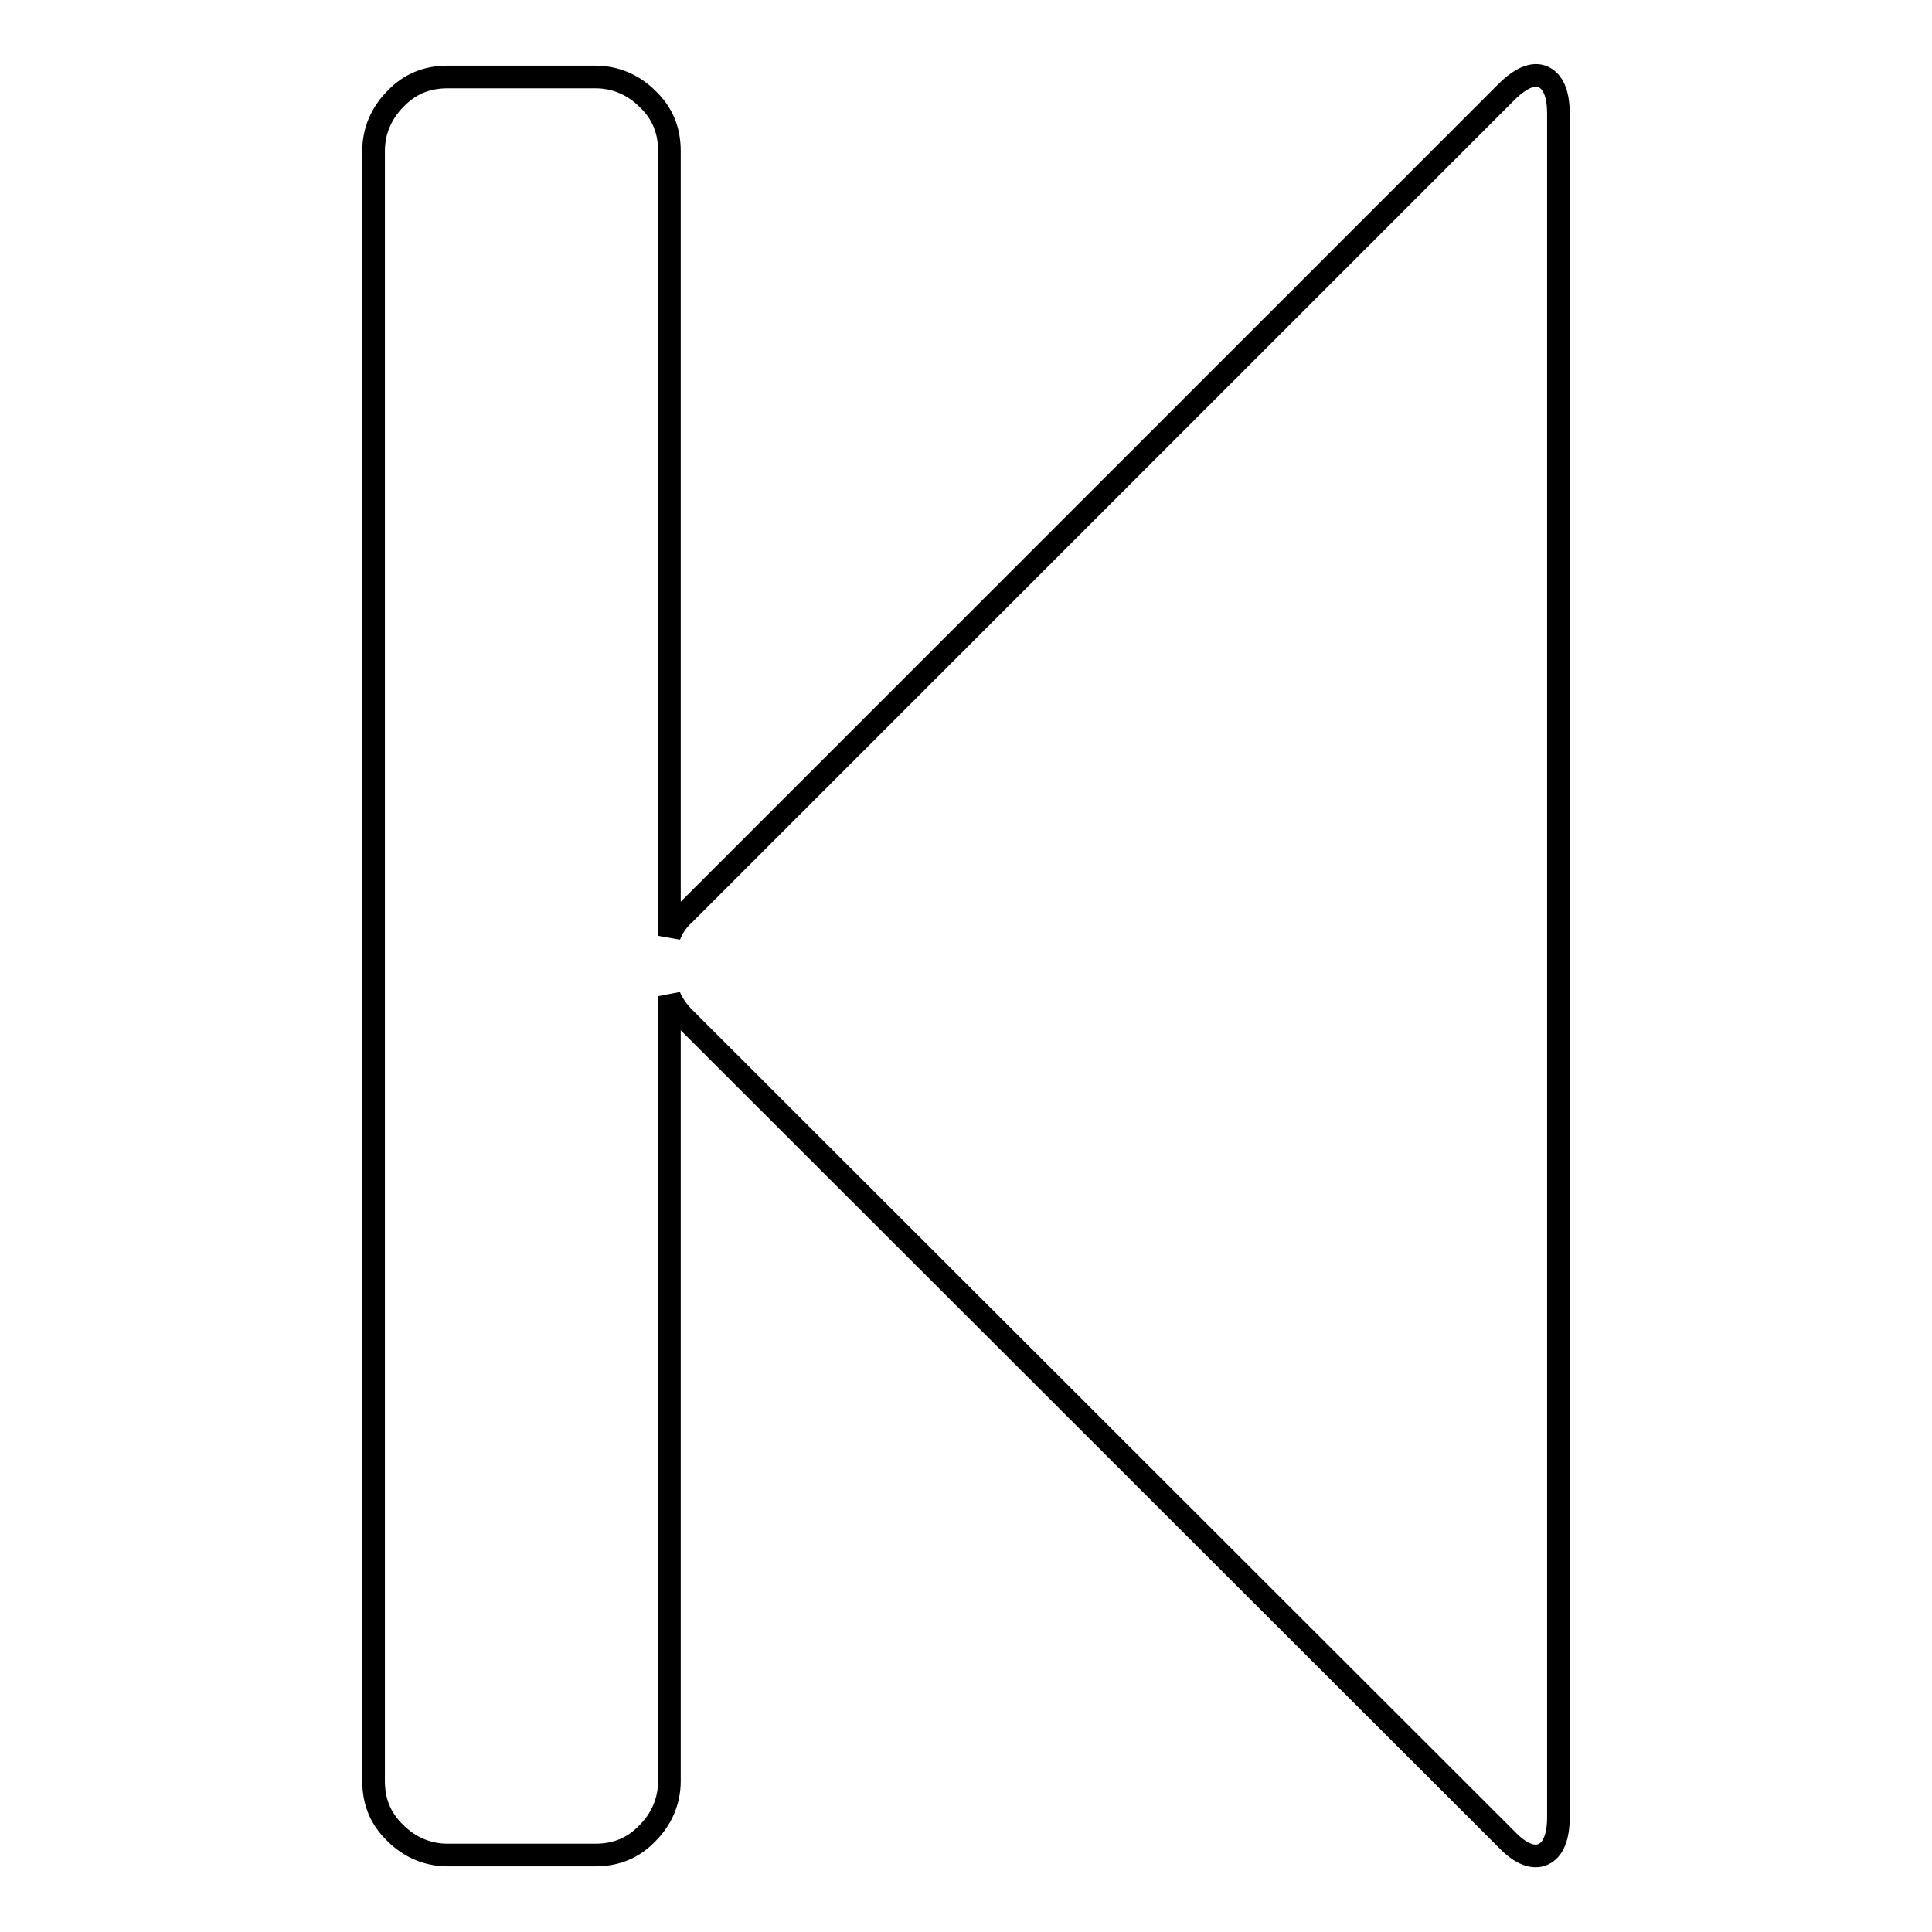 <?xml version="1.0" encoding="utf-8"?>
<!-- Svg Vector Icons : http://www.onlinewebfonts.com/icon -->
<!DOCTYPE svg PUBLIC "-//W3C//DTD SVG 1.1//EN" "http://www.w3.org/Graphics/SVG/1.1/DTD/svg11.dtd">
<svg version="1.1" xmlns="http://www.w3.org/2000/svg" xmlns:xlink="http://www.w3.org/1999/xlink" x="0px" y="0px" viewBox="0 0 256 256" enable-background="new 0 0 256 256" xml:space="preserve">
<g><g><path stroke-width="3" fill-opacity="0" stroke="#000000"  d="M199.6,12.2c1.9-1.9,3.6-2.6,4.9-2c1.3,0.6,2,2.2,2,4.9v225.7c0,2.6-0.7,4.3-2,4.9c-1.3,0.6-3,0-4.9-2L90.7,134.9c-0.9-0.9-1.6-1.9-2-2.9v104c0,2.6-1,5-2.9,6.9c-1.9,2-4.2,2.9-6.9,2.9H59.3c-2.6,0-5-1-6.9-2.9c-2-1.9-2.9-4.2-2.9-6.9V20c0-2.6,1-5,2.9-6.9c1.9-2,4.2-2.9,6.9-2.9h19.6c2.6,0,5,1,6.9,2.9c2,1.9,2.9,4.2,2.9,6.9v104c0.4-1.1,1.1-2.1,2-2.9L199.6,12.2z"/></g></g>
</svg>